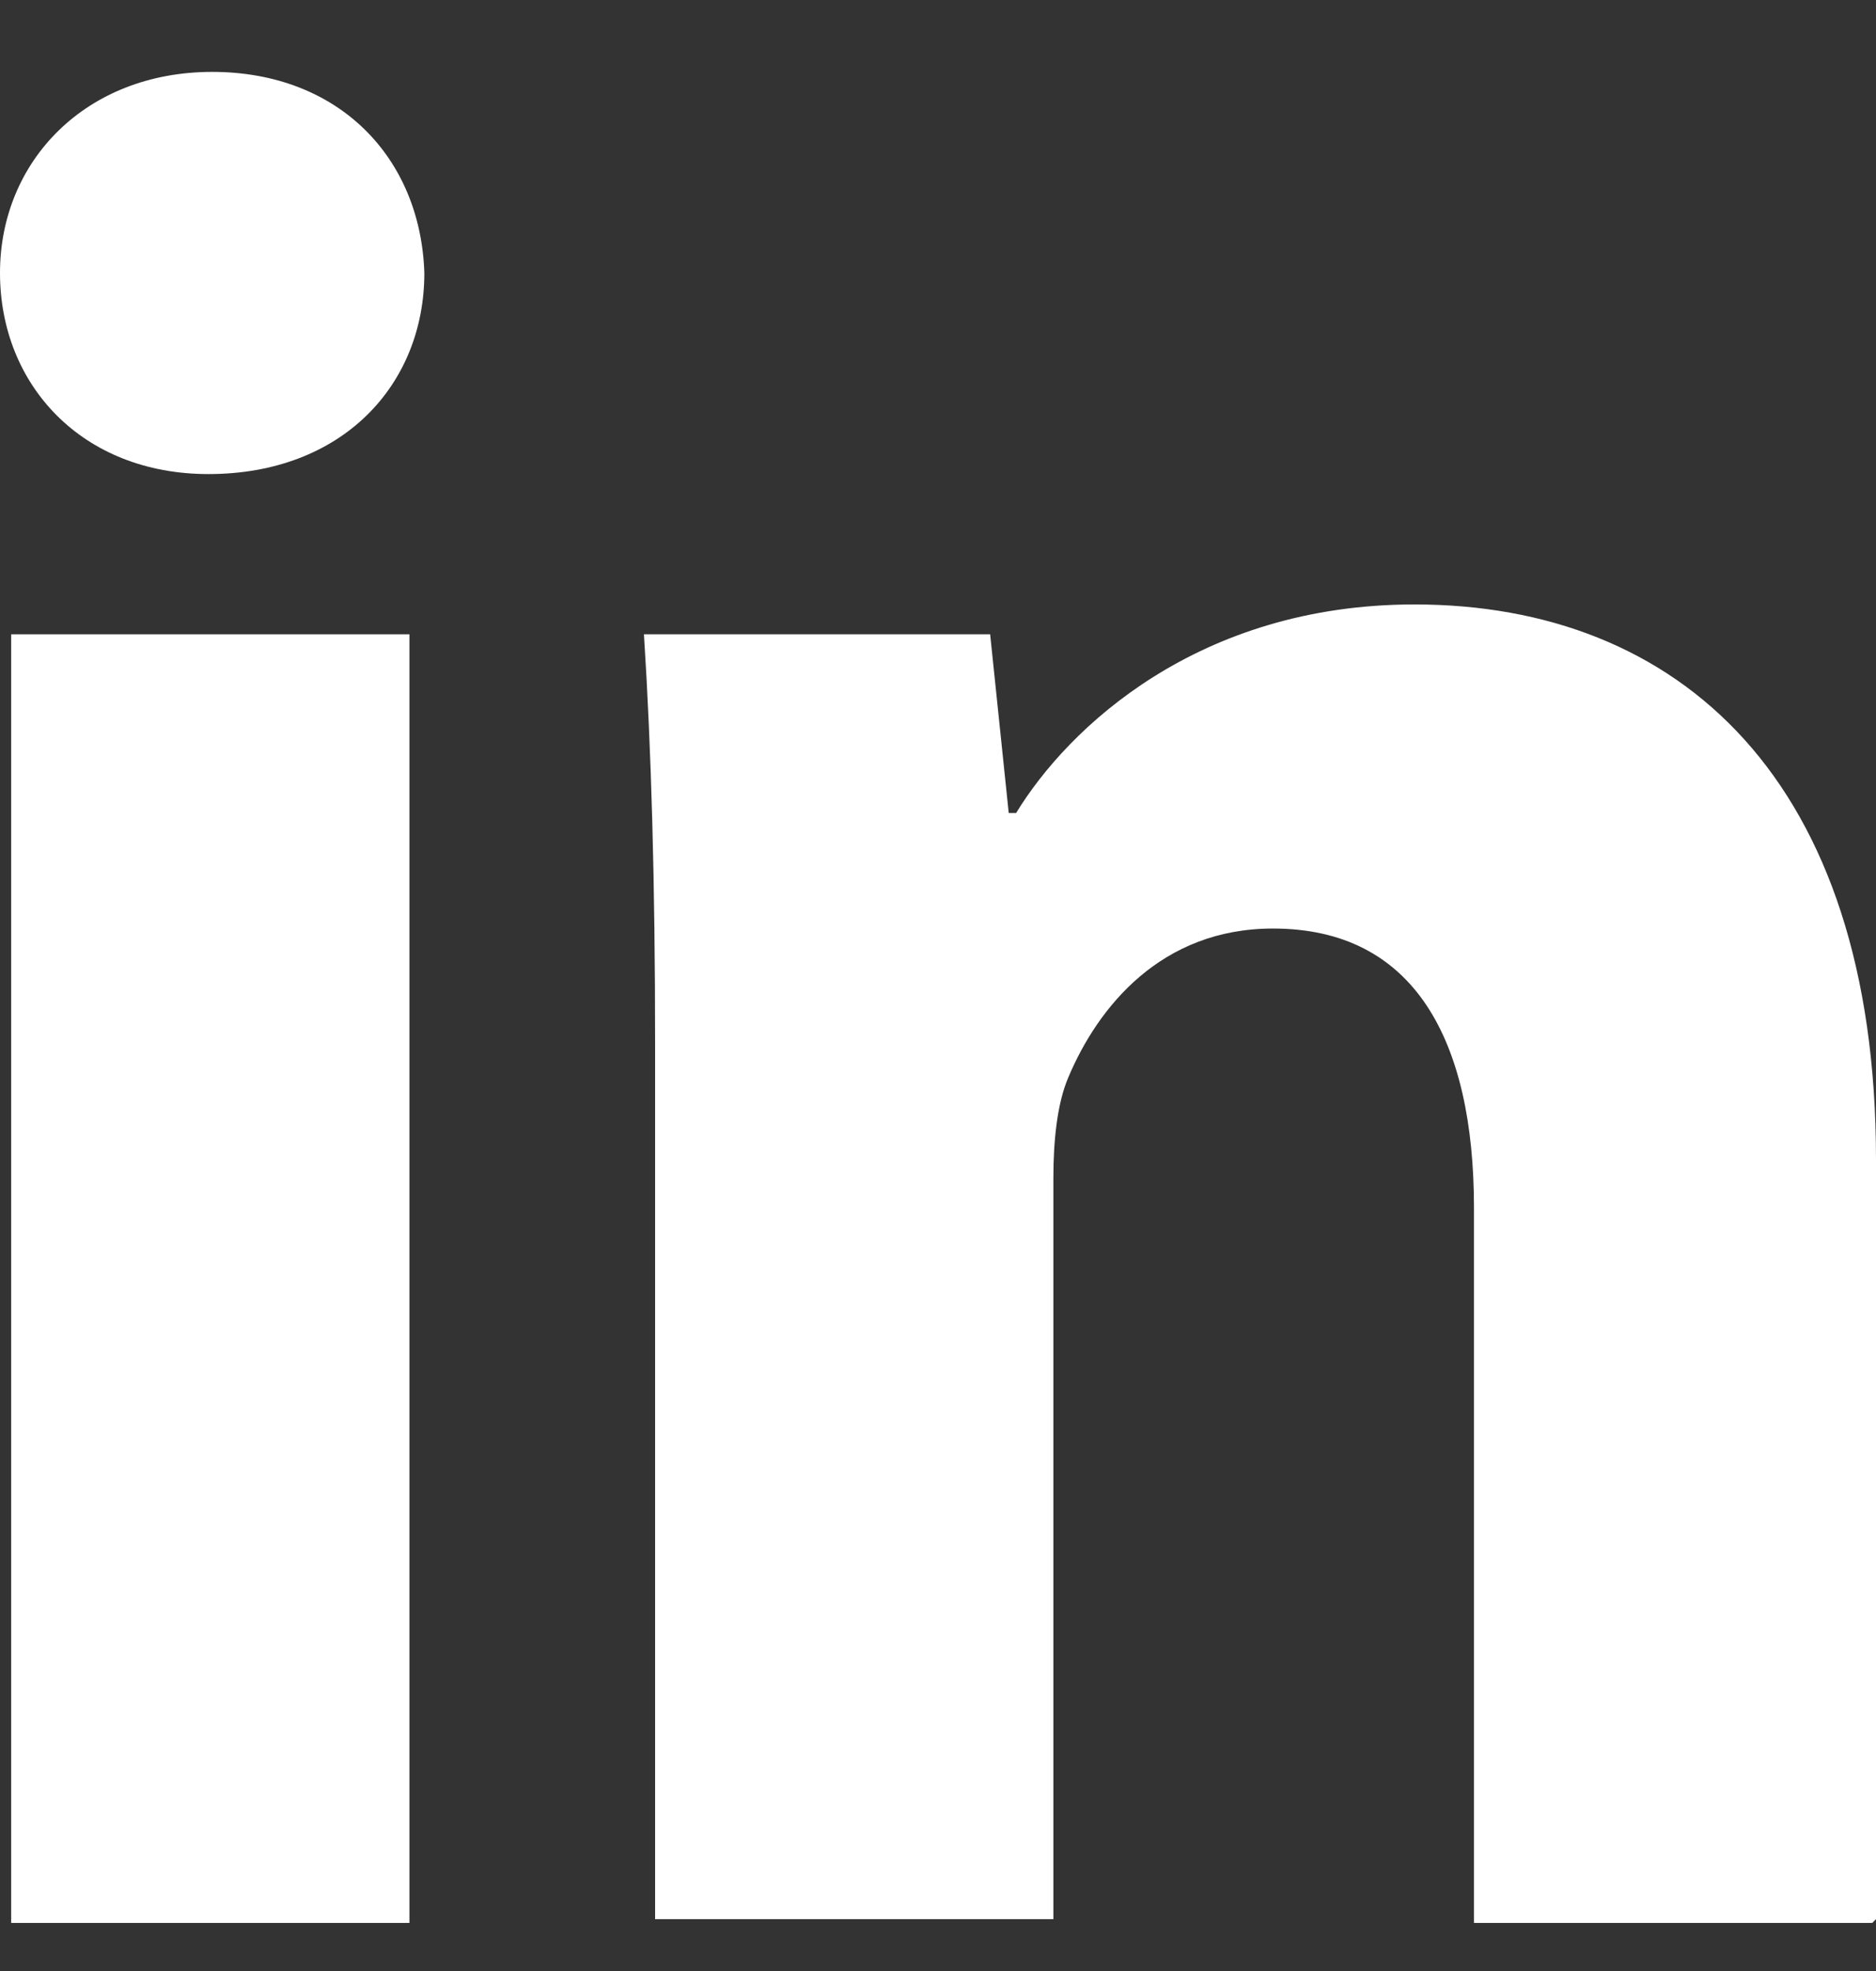 <svg xmlns="http://www.w3.org/2000/svg" width="20" height="21" viewBox="0 0 20 21" fill="none"><rect x="0" y="0" width="20" height="21" fill="#333333" stroke="none"/><path d="M4.365 6.758H0.119V20.488H4.365V6.758Z" fill="white"></path><path d="M2.222 5.051C0.873 5.051 0 4.099 0 2.908C0 1.718 0.913 0.766 2.262 0.766C3.611 0.766 4.484 1.678 4.524 2.908C4.524 4.099 3.651 5.051 2.222 5.051Z" fill="white"></path><path d="M19.96 20.488H15.714V12.869C15.714 11.083 15.079 9.893 13.571 9.893C12.381 9.893 11.706 10.726 11.389 11.48C11.27 11.758 11.23 12.155 11.23 12.551V20.448H6.984V11.123C6.984 9.416 6.944 7.988 6.865 6.758H10.556L10.754 8.662H10.833C11.389 7.75 12.778 6.44 15.079 6.44C17.897 6.44 20 8.305 20 12.353V20.448L19.96 20.488Z" fill="white"></path></svg>